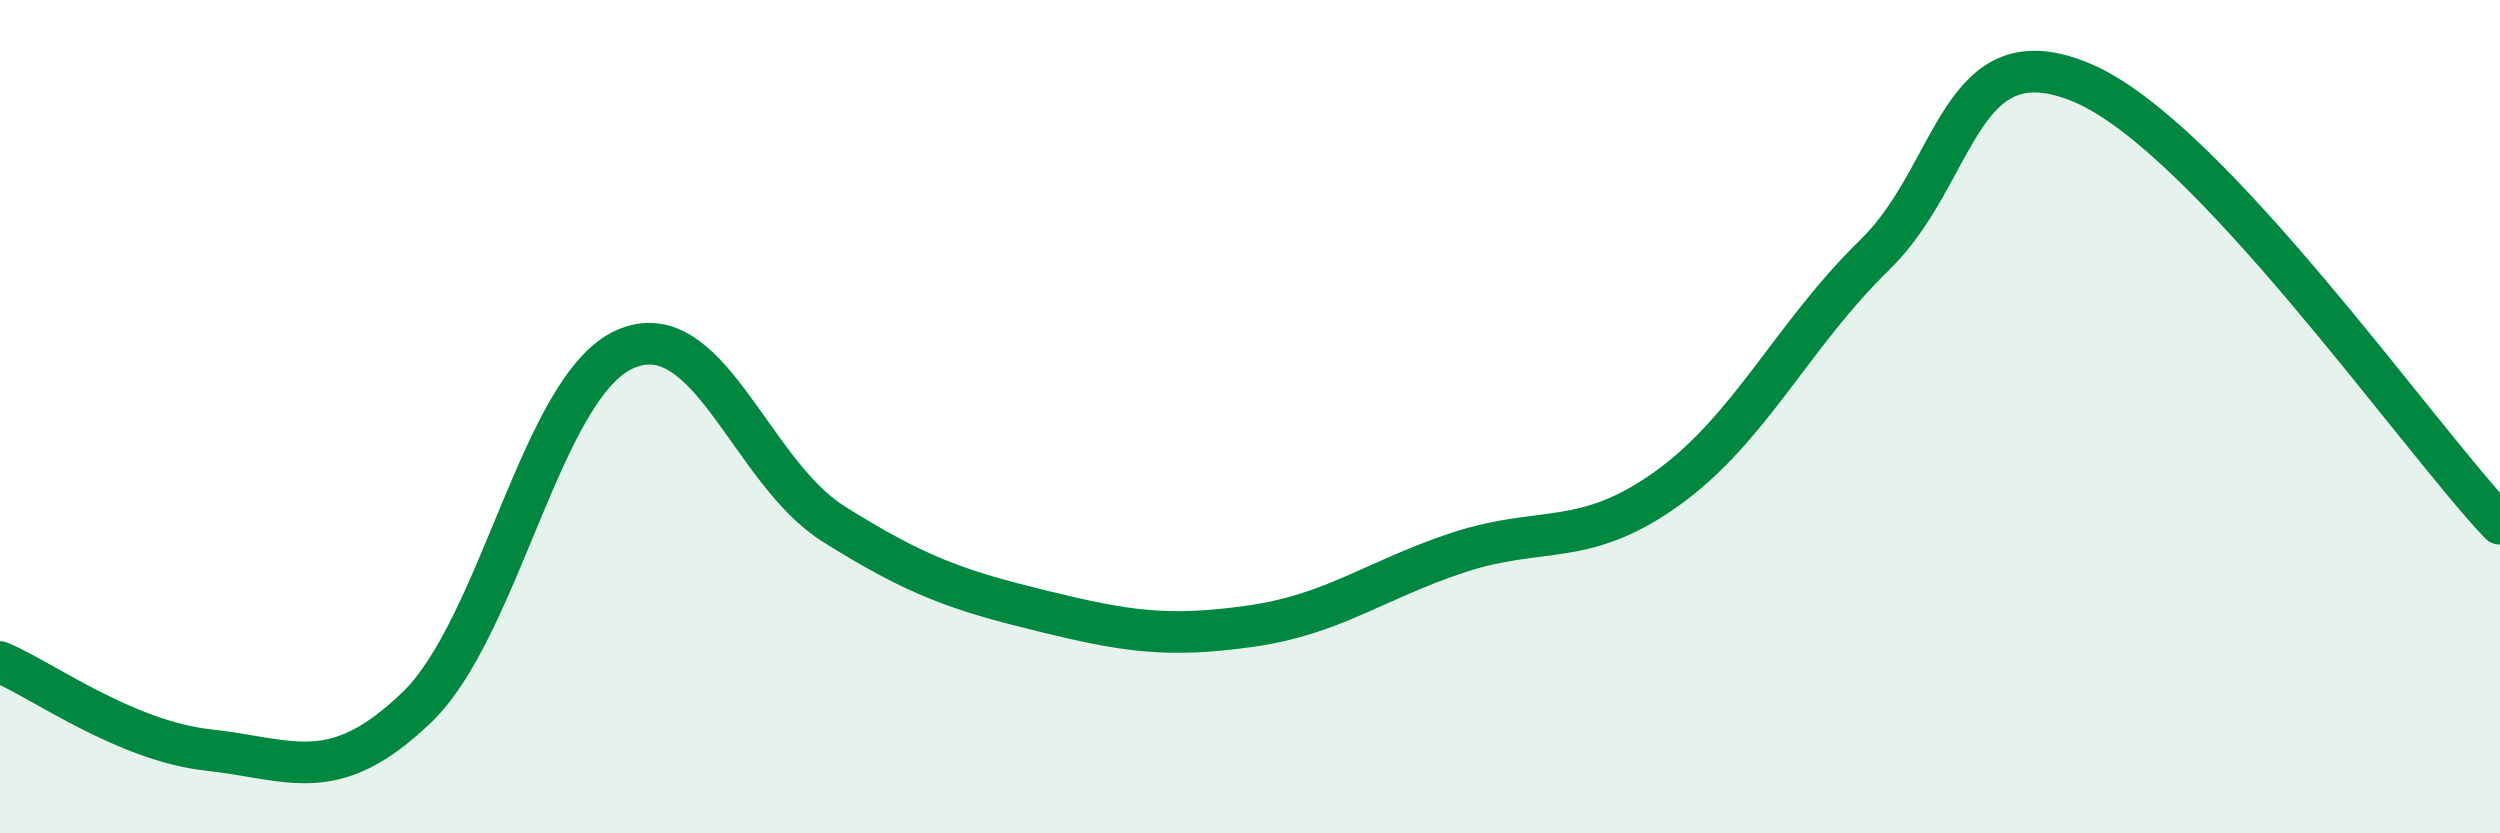 
    <svg width="60" height="20" viewBox="0 0 60 20" xmlns="http://www.w3.org/2000/svg">
      <path
        d="M 0,15.89 C 1,16.31 3,17.78 5,18 C 7,18.22 8,18.9 10,16.98 C 12,15.06 13,9.26 15,8.38 C 17,7.5 18,11.31 20,12.57 C 22,13.83 23,14.17 25,14.66 C 27,15.15 28,15.31 30,15.03 C 32,14.75 33,13.92 35,13.26 C 37,12.6 38,13.16 40,11.73 C 42,10.3 43,8.06 45,6.11 C 47,4.16 47,0.71 50,2 C 53,3.29 58,10.46 60,12.57L60 20L0 20Z"
        fill="#008740"
        opacity="0.1"
        stroke-linecap="round"
        stroke-linejoin="round"
      />
      <path
        d="M 0,15.89 C 1,16.31 3,17.78 5,18 C 7,18.22 8,18.9 10,16.98 C 12,15.06 13,9.26 15,8.38 C 17,7.5 18,11.31 20,12.57 C 22,13.83 23,14.17 25,14.66 C 27,15.15 28,15.31 30,15.03 C 32,14.75 33,13.92 35,13.26 C 37,12.6 38,13.16 40,11.73 C 42,10.3 43,8.06 45,6.11 C 47,4.16 47,0.71 50,2 C 53,3.29 58,10.46 60,12.57"
        stroke="#008740"
        stroke-width="1"
        fill="none"
        stroke-linecap="round"
        stroke-linejoin="round"
      />
    </svg>
  